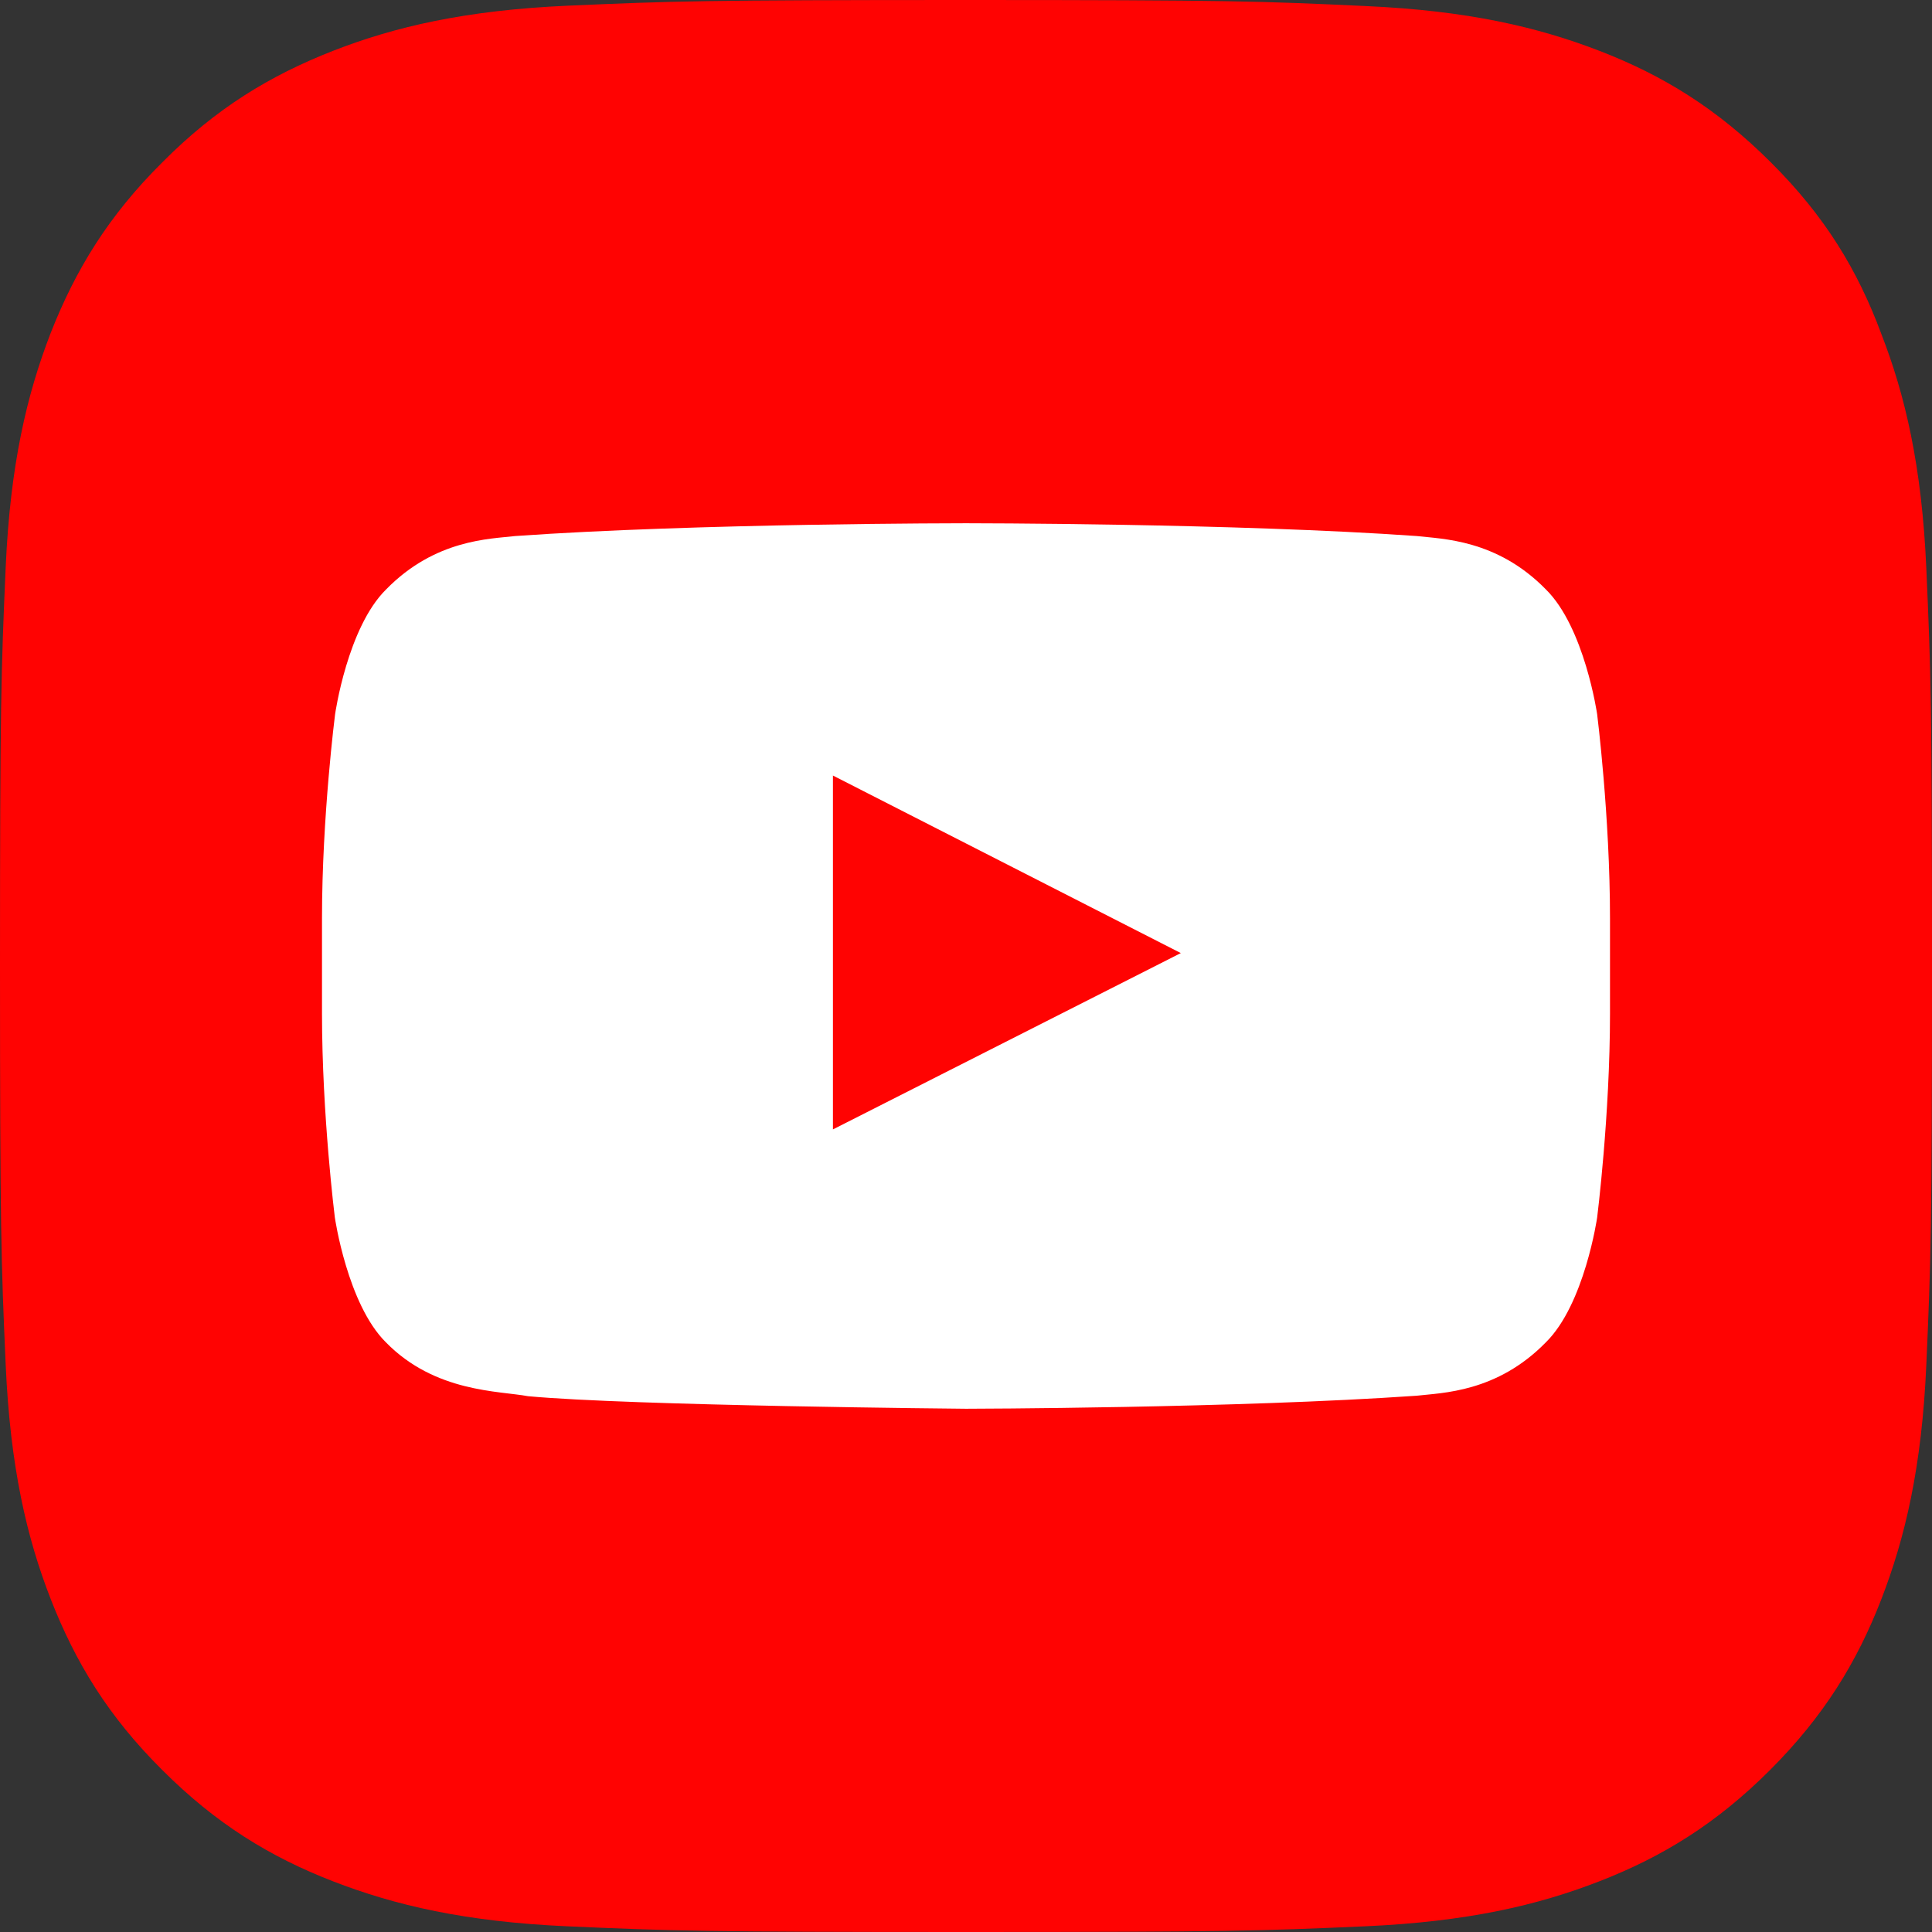 <svg width="48" height="48" viewBox="0 0 48 48" fill="none" xmlns="http://www.w3.org/2000/svg">
<rect x="0" y="0" width="48" height="48" fill="#333333" stroke="none"/>
<g clip-path="url(#clip0_9889_595)">
<path fill-rule="evenodd" clip-rule="evenodd" d="M24.014 0C30.533 0 31.349 0.029 33.92 0.15C36.471 0.263 38.216 0.675 39.745 1.266C41.321 1.875 42.662 2.701 43.994 4.032C45.335 5.364 46.151 6.705 46.742 8.299C47.332 9.818 47.747 11.572 47.859 14.122C47.972 16.682 48 17.498 48 24.015C48 30.531 47.972 31.347 47.859 33.907C47.747 36.458 47.332 38.202 46.742 39.731C46.132 41.306 45.306 42.646 43.974 43.978C42.642 45.309 41.301 46.134 39.726 46.744C38.206 47.335 36.452 47.747 33.9 47.859C31.34 47.972 30.523 48 24.004 48C17.485 48 16.668 47.972 14.108 47.859C11.556 47.747 9.811 47.335 8.282 46.744C6.706 46.134 5.365 45.309 4.034 43.978C2.692 42.646 1.876 41.306 1.257 39.721C0.666 38.202 0.253 36.448 0.141 33.898C0.028 31.338 0 30.522 0 24.005C0 17.488 0.028 16.672 0.141 14.102C0.253 11.552 0.666 9.807 1.257 8.279C1.876 6.704 2.692 5.363 4.034 4.032C5.365 2.691 6.707 1.875 8.292 1.256C9.811 0.665 11.566 0.253 14.117 0.141C16.678 0.028 17.494 5.48992e-09 24.014 0Z" fill="#FF0302"/>
<path d="M39.681 17.747C39.681 17.747 39.369 15.59 38.406 14.643C37.188 13.397 35.825 13.391 35.2 13.318C30.725 13 24.006 13 24.006 13H23.994C23.994 13 17.275 13 12.8 13.318C12.175 13.391 10.812 13.397 9.594 14.643C8.631 15.59 8.325 17.747 8.325 17.747C8.325 17.747 8 20.282 8 22.812V25.182C8 27.712 8.319 30.247 8.319 30.247C8.319 30.247 8.631 32.404 9.588 33.35C10.806 34.597 12.406 34.554 13.119 34.688C15.681 34.927 24 35 24 35C24 35 30.725 34.988 35.2 34.676C35.825 34.603 37.188 34.597 38.406 33.35C39.369 32.404 39.681 30.247 39.681 30.247C39.681 30.247 40 27.718 40 25.182V22.812C40 20.282 39.681 17.747 39.681 17.747ZM20.694 28.06V19.268L29.337 23.679L20.694 28.06Z" fill="white"/>
</g>
<defs>
<clipPath id="clip0_9889_595">
<rect width="48" height="48" fill="white"/>
</clipPath>
</defs>
</svg>
